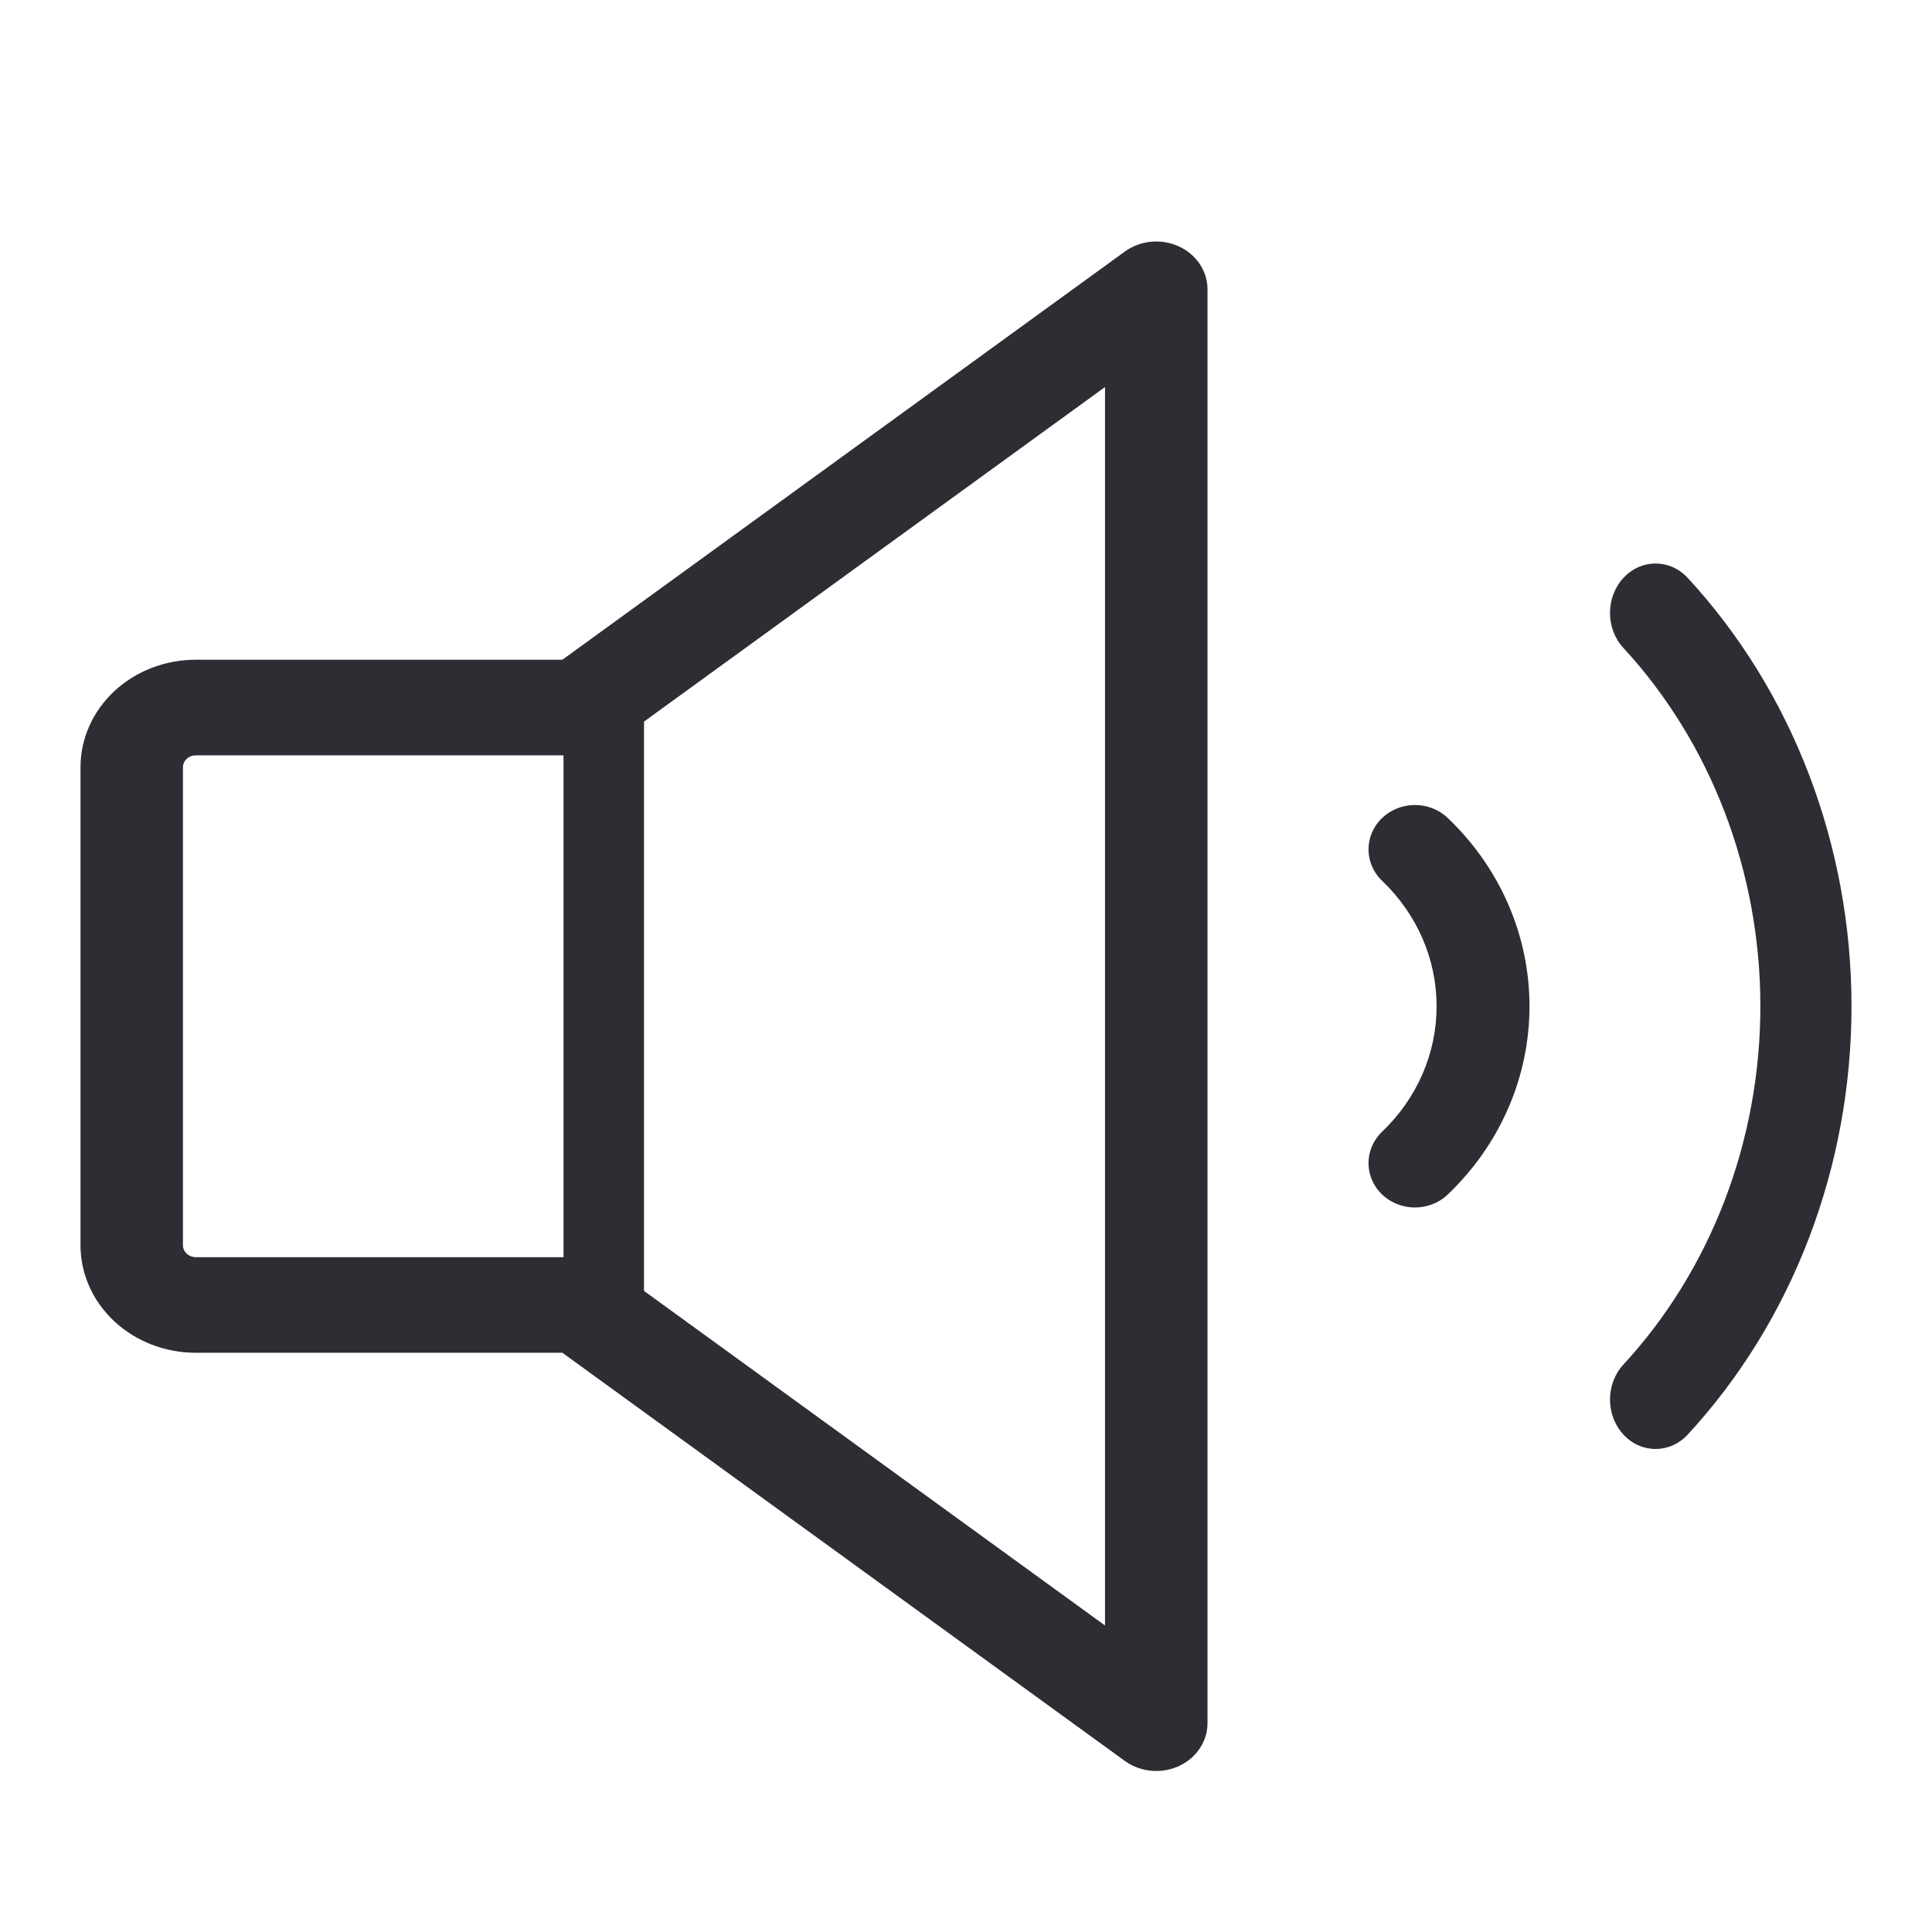 <?xml version="1.0" encoding="UTF-8"?>
<svg xmlns="http://www.w3.org/2000/svg" width="48" height="48" viewBox="0 0 48 48" fill="none">
  <path fill-rule="evenodd" clip-rule="evenodd" d="M40.331 14.361C40.772 13.88 41.489 13.88 41.932 14.359C43.221 15.755 44.245 17.414 44.943 19.24C45.641 21.066 46 23.023 46 25C46 26.977 45.641 28.934 44.943 30.76C44.245 32.586 43.221 34.245 41.932 35.641C41.489 36.12 40.772 36.12 40.331 35.639C39.889 35.159 39.89 34.381 40.333 33.902C41.411 32.734 42.267 31.346 42.851 29.819C43.435 28.291 43.736 26.654 43.736 25C43.736 23.346 43.435 21.709 42.851 20.181C42.267 18.654 41.411 17.266 40.333 16.098C39.89 15.619 39.889 14.841 40.331 14.361Z" fill="#2E2D33"></path>
  <path fill-rule="evenodd" clip-rule="evenodd" d="M29.286 6.121C29.723 6.32 30 6.734 30 7.188V42.812C30 43.266 29.723 43.68 29.286 43.879C28.85 44.078 28.33 44.028 27.946 43.75L13.972 33.609H4.864C4.104 33.609 3.376 33.328 2.839 32.827C2.302 32.326 2 31.646 2 30.938V19.062C2 18.354 2.302 17.674 2.839 17.173C3.376 16.672 4.104 16.391 4.864 16.391H13.972L27.946 6.25C28.33 5.972 28.85 5.921 29.286 6.121ZM27.454 9.616L15.191 18.515C14.967 18.678 14.692 18.766 14.409 18.766H4.864C4.779 18.766 4.698 18.797 4.639 18.853C4.579 18.908 4.545 18.984 4.545 19.062V30.938C4.545 31.016 4.579 31.092 4.639 31.147C4.698 31.203 4.779 31.234 4.864 31.234H14.409C14.692 31.234 14.967 31.322 15.191 31.485L27.454 40.385V9.616Z" fill="#2E2D33"></path>
  <path fill-rule="evenodd" clip-rule="evenodd" d="M15 16C15.552 16 16 16.556 16 17.241V32.759C16 33.444 15.552 34 15 34C14.448 34 14 33.444 14 32.759V17.241C14 16.556 14.448 16 15 16Z" fill="#2E2D33"></path>
  <path fill-rule="evenodd" clip-rule="evenodd" d="M34.336 20.325C34.786 19.893 35.517 19.892 35.968 20.322C36.612 20.935 37.123 21.664 37.472 22.467C37.821 23.27 38 24.131 38 25C38 25.869 37.821 26.73 37.472 27.533C37.123 28.336 36.612 29.065 35.968 29.678C35.517 30.108 34.786 30.107 34.336 29.675C33.887 29.244 33.888 28.545 34.34 28.115C34.768 27.706 35.108 27.221 35.341 26.686C35.573 26.152 35.692 25.579 35.692 25C35.692 24.421 35.573 23.848 35.341 23.314C35.108 22.779 34.768 22.294 34.34 21.885C33.888 21.455 33.887 20.756 34.336 20.325Z" fill="#2E2D33"></path>
</svg>
